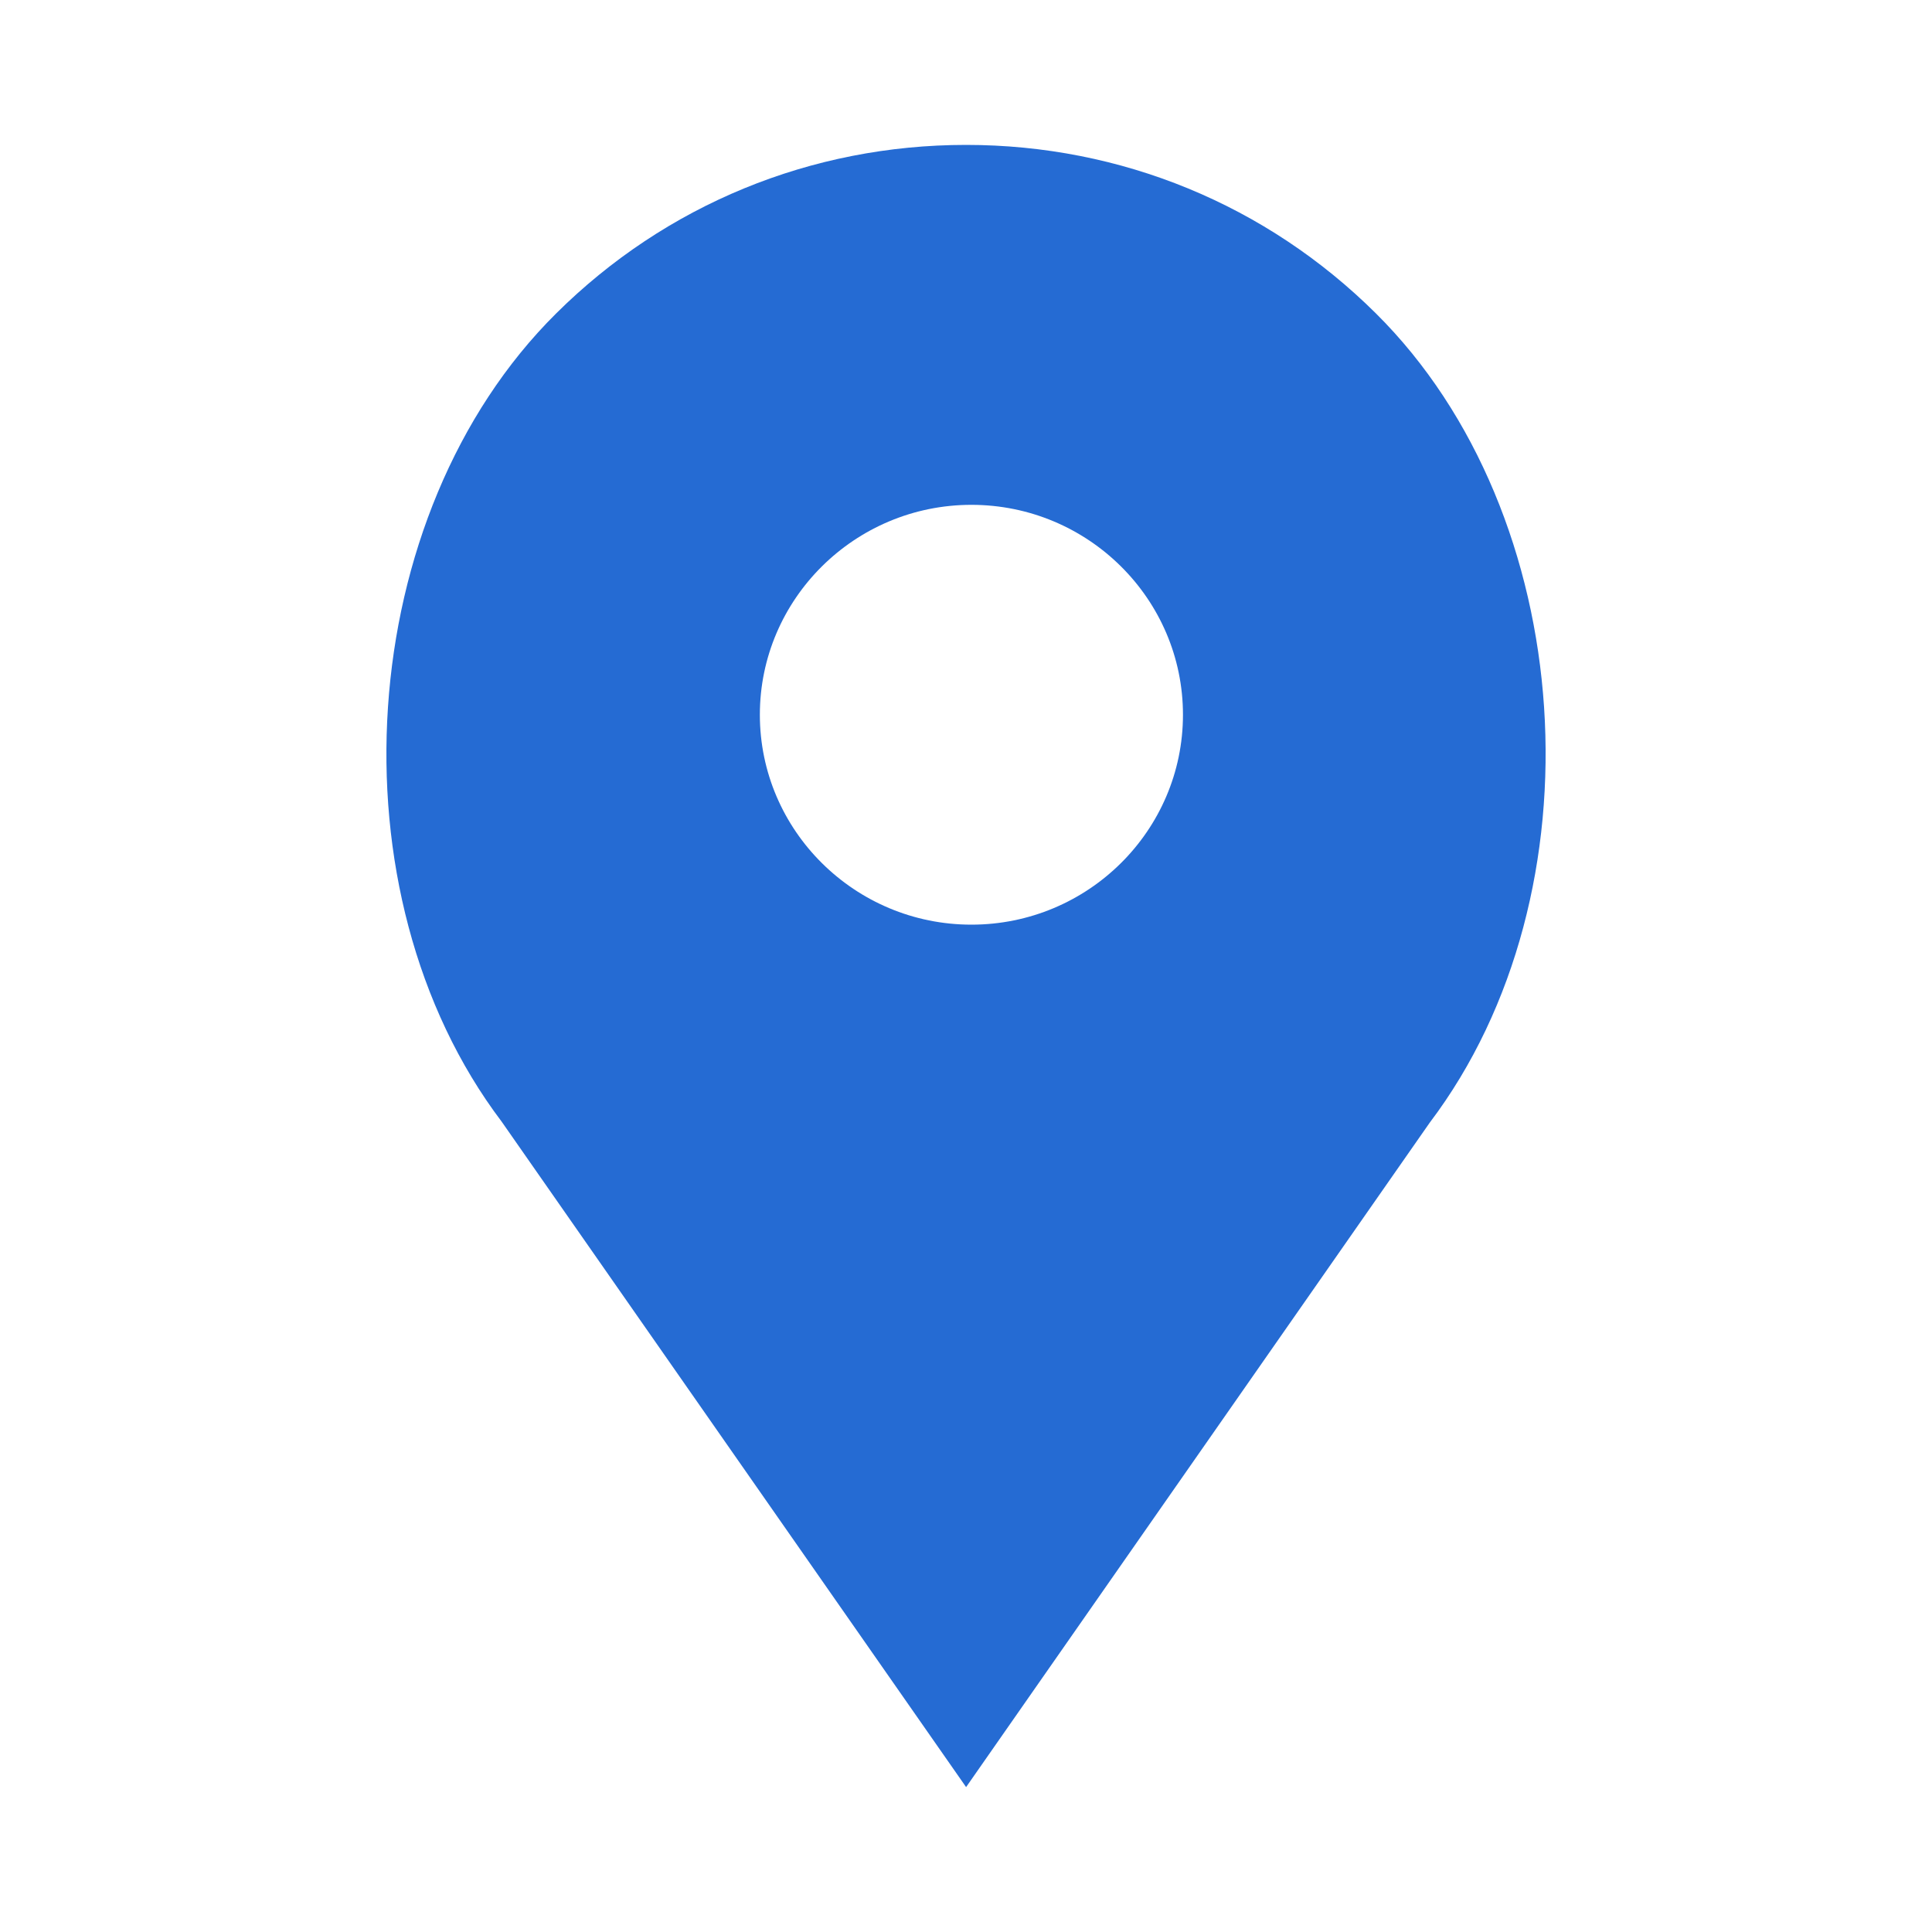 <?xml version="1.0" encoding="UTF-8"?> <svg xmlns="http://www.w3.org/2000/svg" width="20" height="20" viewBox="0 0 20 20" fill="none"> <path d="M14.243 3.244C13.11 2.119 11.603 1.5 10.001 1.5C8.398 1.5 6.891 2.119 5.758 3.244C3.66 5.325 3.4 9.24 5.193 11.611L10.001 18.5L14.801 11.621C16.602 9.24 16.341 5.325 14.243 3.244ZM10.056 9.572C8.849 9.572 7.866 8.597 7.866 7.399C7.866 6.201 8.849 5.226 10.056 5.226C11.264 5.226 12.246 6.201 12.246 7.399C12.246 8.597 11.264 9.572 10.056 9.572Z" fill="#256BD3"></path> </svg> 